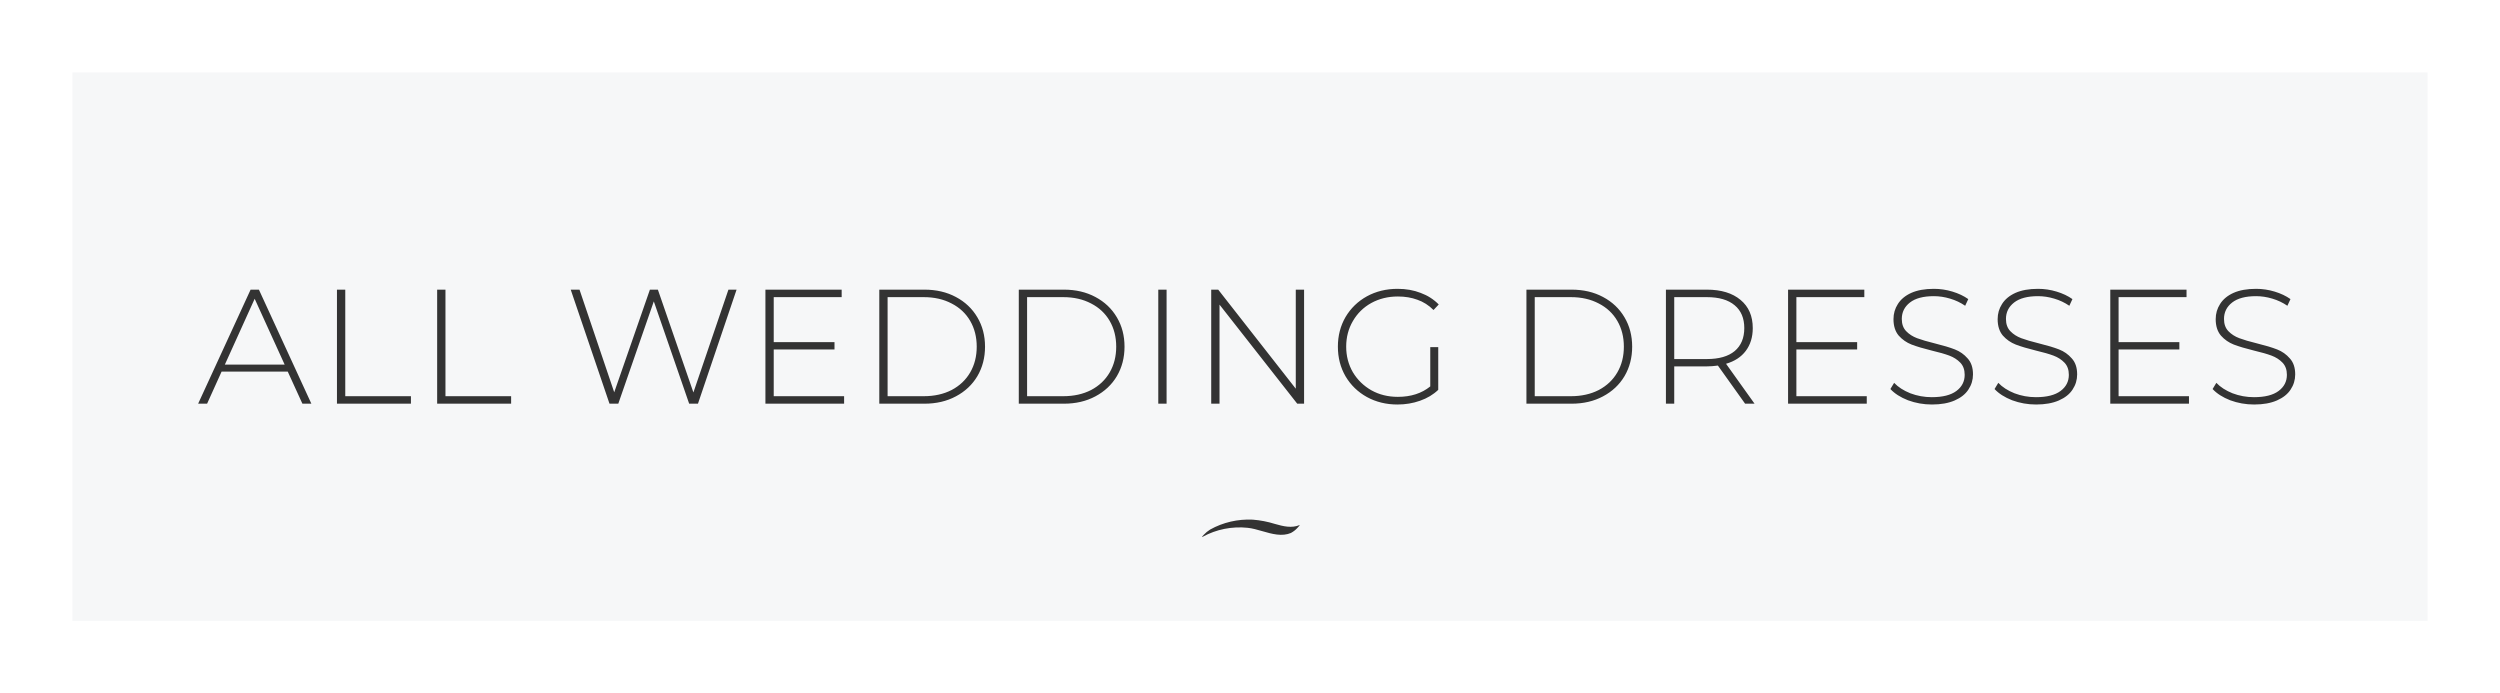 <?xml version="1.0" encoding="UTF-8"?> <svg xmlns="http://www.w3.org/2000/svg" width="1381" height="383" viewBox="0 0 1381 383" fill="none"><rect x="0" y="0" width="1381" height="383" fill="#333333" stroke="none"/> <path fill-rule="evenodd" clip-rule="evenodd" d="M35 37H1346V345H35V37ZM158.95 205.27H122.41L114.4 223H109.45L138.43 160H143.02L172 223H167.05L158.95 205.27ZM157.24 201.4L140.68 165.04L124.21 201.4H157.24ZM186.137 160H190.727V218.86H226.997V223H186.137V160ZM241.484 160H246.074V218.86H282.344V223H241.484V160ZM406.885 160L385.555 223H380.695L361.165 166.48L341.545 223H336.685L315.265 160H320.125L339.295 216.7L359.005 160H363.415L383.035 216.79L402.385 160H406.885ZM466.286 218.86V223H422.816V160H464.936V164.14H427.406V188.98H460.976V193.03H427.406V218.86H466.286ZM485.721 160H510.651C517.191 160 522.981 161.35 528.021 164.05C533.121 166.75 537.081 170.5 539.901 175.3C542.721 180.04 544.131 185.44 544.131 191.5C544.131 197.56 542.721 202.99 539.901 207.79C537.081 212.53 533.121 216.25 528.021 218.95C522.981 221.65 517.191 223 510.651 223H485.721V160ZM510.291 218.86C516.111 218.86 521.241 217.72 525.681 215.44C530.121 213.1 533.541 209.86 535.941 205.72C538.341 201.58 539.541 196.84 539.541 191.5C539.541 186.16 538.341 181.42 535.941 177.28C533.541 173.14 530.121 169.93 525.681 167.65C521.241 165.31 516.111 164.14 510.291 164.14H490.311V218.86H510.291ZM562.776 160H587.706C594.246 160 600.036 161.35 605.076 164.05C610.176 166.75 614.136 170.5 616.956 175.3C619.776 180.04 621.186 185.44 621.186 191.5C621.186 197.56 619.776 202.99 616.956 207.79C614.136 212.53 610.176 216.25 605.076 218.95C600.036 221.65 594.246 223 587.706 223H562.776V160ZM587.346 218.86C593.167 218.86 598.297 217.72 602.737 215.44C607.176 213.1 610.596 209.86 612.996 205.72C615.396 201.58 616.596 196.84 616.596 191.5C616.596 186.16 615.396 181.42 612.996 177.28C610.596 173.14 607.176 169.93 602.737 167.65C598.297 165.31 593.167 164.14 587.346 164.14H567.366V218.86H587.346ZM639.832 160H644.422V223H639.832V160ZM720.375 223H716.595L673.665 168.28V223H669.075V160H672.945L715.785 214.72V160H720.375V223ZM790.076 191.77H794.486V215.35C791.726 217.99 788.366 220 784.406 221.38C780.506 222.76 776.366 223.45 771.986 223.45C765.746 223.45 760.106 222.07 755.066 219.31C750.086 216.55 746.156 212.74 743.276 207.88C740.456 203.02 739.046 197.56 739.046 191.5C739.046 185.44 740.456 179.98 743.276 175.12C746.156 170.26 750.086 166.45 755.066 163.69C760.106 160.93 765.776 159.55 772.076 159.55C776.696 159.55 780.926 160.3 784.766 161.8C788.666 163.24 791.996 165.37 794.756 168.19L791.876 171.25C789.236 168.61 786.266 166.72 782.966 165.58C779.726 164.38 776.126 163.78 772.166 163.78C766.766 163.78 761.876 164.98 757.496 167.38C753.176 169.78 749.786 173.11 747.326 177.37C744.866 181.57 743.636 186.28 743.636 191.5C743.636 196.66 744.866 201.37 747.326 205.63C749.846 209.83 753.266 213.16 757.586 215.62C761.906 218.02 766.766 219.22 772.166 219.22C779.366 219.22 785.336 217.3 790.076 213.46V191.77ZM843.2 160H868.13C874.67 160 880.46 161.35 885.5 164.05C890.6 166.75 894.56 170.5 897.38 175.3C900.2 180.04 901.61 185.44 901.61 191.5C901.61 197.56 900.2 202.99 897.38 207.79C894.56 212.53 890.6 216.25 885.5 218.95C880.46 221.65 874.67 223 868.13 223H843.2V160ZM867.77 218.86C873.59 218.86 878.72 217.72 883.16 215.44C887.6 213.1 891.02 209.86 893.42 205.72C895.82 201.58 897.02 196.84 897.02 191.5C897.02 186.16 895.82 181.42 893.42 177.28C891.02 173.14 887.6 169.93 883.16 167.65C878.72 165.31 873.59 164.14 867.77 164.14H847.79V218.86H867.77ZM963.996 223L948.966 201.94C946.746 202.24 944.706 202.39 942.846 202.39H924.846V223H920.256V160H942.846C950.766 160 956.976 161.89 961.476 165.67C965.976 169.39 968.226 174.58 968.226 181.24C968.226 186.22 966.936 190.42 964.356 193.84C961.836 197.2 958.206 199.57 953.466 200.95L969.216 223H963.996ZM942.846 198.34C949.566 198.34 954.696 196.87 958.236 193.93C961.776 190.93 963.546 186.7 963.546 181.24C963.546 175.78 961.776 171.58 958.236 168.64C954.696 165.64 949.566 164.14 942.846 164.14H924.846V198.34H942.846ZM1031.2 218.86V223H987.731V160H1029.85V164.14H992.321V188.98H1025.89V193.03H992.321V218.86H1031.2ZM1067.2 223.45C1062.58 223.45 1058.17 222.67 1053.97 221.11C1049.83 219.49 1046.59 217.42 1044.25 214.9L1046.32 211.48C1048.54 213.82 1051.51 215.74 1055.23 217.24C1059.01 218.68 1062.97 219.4 1067.11 219.4C1073.11 219.4 1077.64 218.26 1080.7 215.98C1083.76 213.7 1085.29 210.73 1085.29 207.07C1085.29 204.25 1084.48 202 1082.86 200.32C1081.24 198.64 1079.23 197.35 1076.83 196.45C1074.43 195.55 1071.19 194.62 1067.11 193.66C1062.49 192.52 1058.77 191.41 1055.95 190.33C1053.19 189.25 1050.82 187.6 1048.84 185.38C1046.92 183.1 1045.96 180.07 1045.96 176.29C1045.96 173.23 1046.77 170.44 1048.39 167.92C1050.01 165.34 1052.47 163.3 1055.77 161.8C1059.13 160.3 1063.3 159.55 1068.28 159.55C1071.76 159.55 1075.18 160.06 1078.54 161.08C1081.9 162.1 1084.81 163.48 1087.27 165.22L1085.56 168.91C1083.04 167.17 1080.25 165.85 1077.19 164.95C1074.19 164.05 1071.22 163.6 1068.28 163.6C1062.46 163.6 1058.05 164.77 1055.05 167.11C1052.05 169.45 1050.55 172.48 1050.55 176.2C1050.55 179.02 1051.36 181.27 1052.98 182.95C1054.6 184.63 1056.61 185.92 1059.01 186.82C1061.41 187.72 1064.68 188.68 1068.82 189.7C1073.44 190.84 1077.13 191.95 1079.89 193.03C1082.65 194.11 1084.99 195.76 1086.91 197.98C1088.89 200.14 1089.88 203.08 1089.88 206.8C1089.88 209.86 1089.04 212.65 1087.36 215.17C1085.74 217.69 1083.22 219.7 1079.8 221.2C1076.38 222.7 1072.18 223.45 1067.2 223.45ZM1124.74 223.45C1120.12 223.45 1115.71 222.67 1111.51 221.11C1107.37 219.49 1104.13 217.42 1101.79 214.9L1103.86 211.48C1106.08 213.82 1109.05 215.74 1112.77 217.24C1116.55 218.68 1120.51 219.4 1124.65 219.4C1130.65 219.4 1135.18 218.26 1138.24 215.98C1141.3 213.7 1142.83 210.73 1142.83 207.07C1142.83 204.25 1142.02 202 1140.4 200.32C1138.78 198.64 1136.77 197.35 1134.37 196.45C1131.97 195.55 1128.73 194.62 1124.65 193.66C1120.03 192.52 1116.31 191.41 1113.49 190.33C1110.73 189.25 1108.36 187.6 1106.38 185.38C1104.46 183.1 1103.5 180.07 1103.5 176.29C1103.5 173.23 1104.31 170.44 1105.93 167.92C1107.55 165.34 1110.01 163.3 1113.31 161.8C1116.67 160.3 1120.84 159.55 1125.82 159.55C1129.3 159.55 1132.72 160.06 1136.08 161.08C1139.44 162.1 1142.35 163.48 1144.81 165.22L1143.1 168.91C1140.58 167.17 1137.79 165.85 1134.73 164.95C1131.73 164.05 1128.76 163.6 1125.82 163.6C1120 163.6 1115.59 164.77 1112.59 167.11C1109.59 169.45 1108.09 172.48 1108.09 176.2C1108.09 179.02 1108.9 181.27 1110.52 182.95C1112.14 184.63 1114.15 185.92 1116.55 186.82C1118.95 187.72 1122.22 188.68 1126.36 189.7C1130.98 190.84 1134.67 191.95 1137.43 193.03C1140.19 194.11 1142.53 195.76 1144.45 197.98C1146.43 200.14 1147.42 203.08 1147.42 206.8C1147.42 209.86 1146.58 212.65 1144.9 215.17C1143.28 217.69 1140.76 219.7 1137.34 221.2C1133.92 222.7 1129.72 223.45 1124.74 223.45ZM1209.19 218.86V223H1165.72V160H1207.84V164.14H1170.31V188.98H1203.88V193.03H1170.31V218.86H1209.19ZM1245.19 223.45C1240.57 223.45 1236.16 222.67 1231.96 221.11C1227.82 219.49 1224.58 217.42 1222.24 214.9L1224.31 211.48C1226.53 213.82 1229.5 215.74 1233.22 217.24C1237 218.68 1240.96 219.4 1245.1 219.4C1251.1 219.4 1255.63 218.26 1258.69 215.98C1261.75 213.7 1263.28 210.73 1263.28 207.07C1263.28 204.25 1262.47 202 1260.85 200.32C1259.23 198.64 1257.22 197.35 1254.82 196.45C1252.42 195.55 1249.18 194.62 1245.1 193.66C1240.48 192.52 1236.76 191.41 1233.94 190.33C1231.18 189.25 1228.81 187.6 1226.83 185.38C1224.91 183.1 1223.95 180.07 1223.95 176.29C1223.95 173.23 1224.76 170.44 1226.38 167.92C1228 165.34 1230.46 163.3 1233.76 161.8C1237.12 160.3 1241.29 159.55 1246.27 159.55C1249.75 159.55 1253.17 160.06 1256.53 161.08C1259.89 162.1 1262.8 163.48 1265.26 165.22L1263.55 168.91C1261.03 167.17 1258.24 165.85 1255.18 164.95C1252.18 164.05 1249.21 163.6 1246.27 163.6C1240.45 163.6 1236.04 164.77 1233.04 167.11C1230.04 169.45 1228.54 172.48 1228.54 176.2C1228.54 179.02 1229.35 181.27 1230.97 182.95C1232.59 184.63 1234.6 185.92 1237 186.82C1239.4 187.72 1242.67 188.68 1246.81 189.7C1251.43 190.84 1255.12 191.95 1257.88 193.03C1260.64 194.11 1262.98 195.76 1264.9 197.98C1266.88 200.14 1267.87 203.08 1267.87 206.8C1267.87 209.86 1267.03 212.65 1265.35 215.17C1263.73 217.69 1261.21 219.7 1257.79 221.2C1254.37 222.7 1250.17 223.45 1245.19 223.45ZM697.262 293.403C702.662 294.958 708.175 296.545 713.255 294.361V294.313C714.478 293.653 715.575 292.808 716.503 291.813C716.681 291.671 718.286 289.873 717.955 290.016C713.484 291.92 708.784 290.706 704.313 289.432C700.329 288.179 696.198 287.38 692.009 287.052C683.765 286.654 675.581 288.556 668.496 292.516C667.194 293.319 666.016 294.284 664.993 295.385C664.853 295.527 663.261 297.135 664.42 296.492C671.908 292.386 680.618 290.657 689.245 291.563C691.842 291.843 694.538 292.619 697.262 293.403Z" fill="#F6F7F8"></path> <rect x="20" y="20" width="1341" height="343" stroke="white" stroke-width="40"></rect> </svg> 